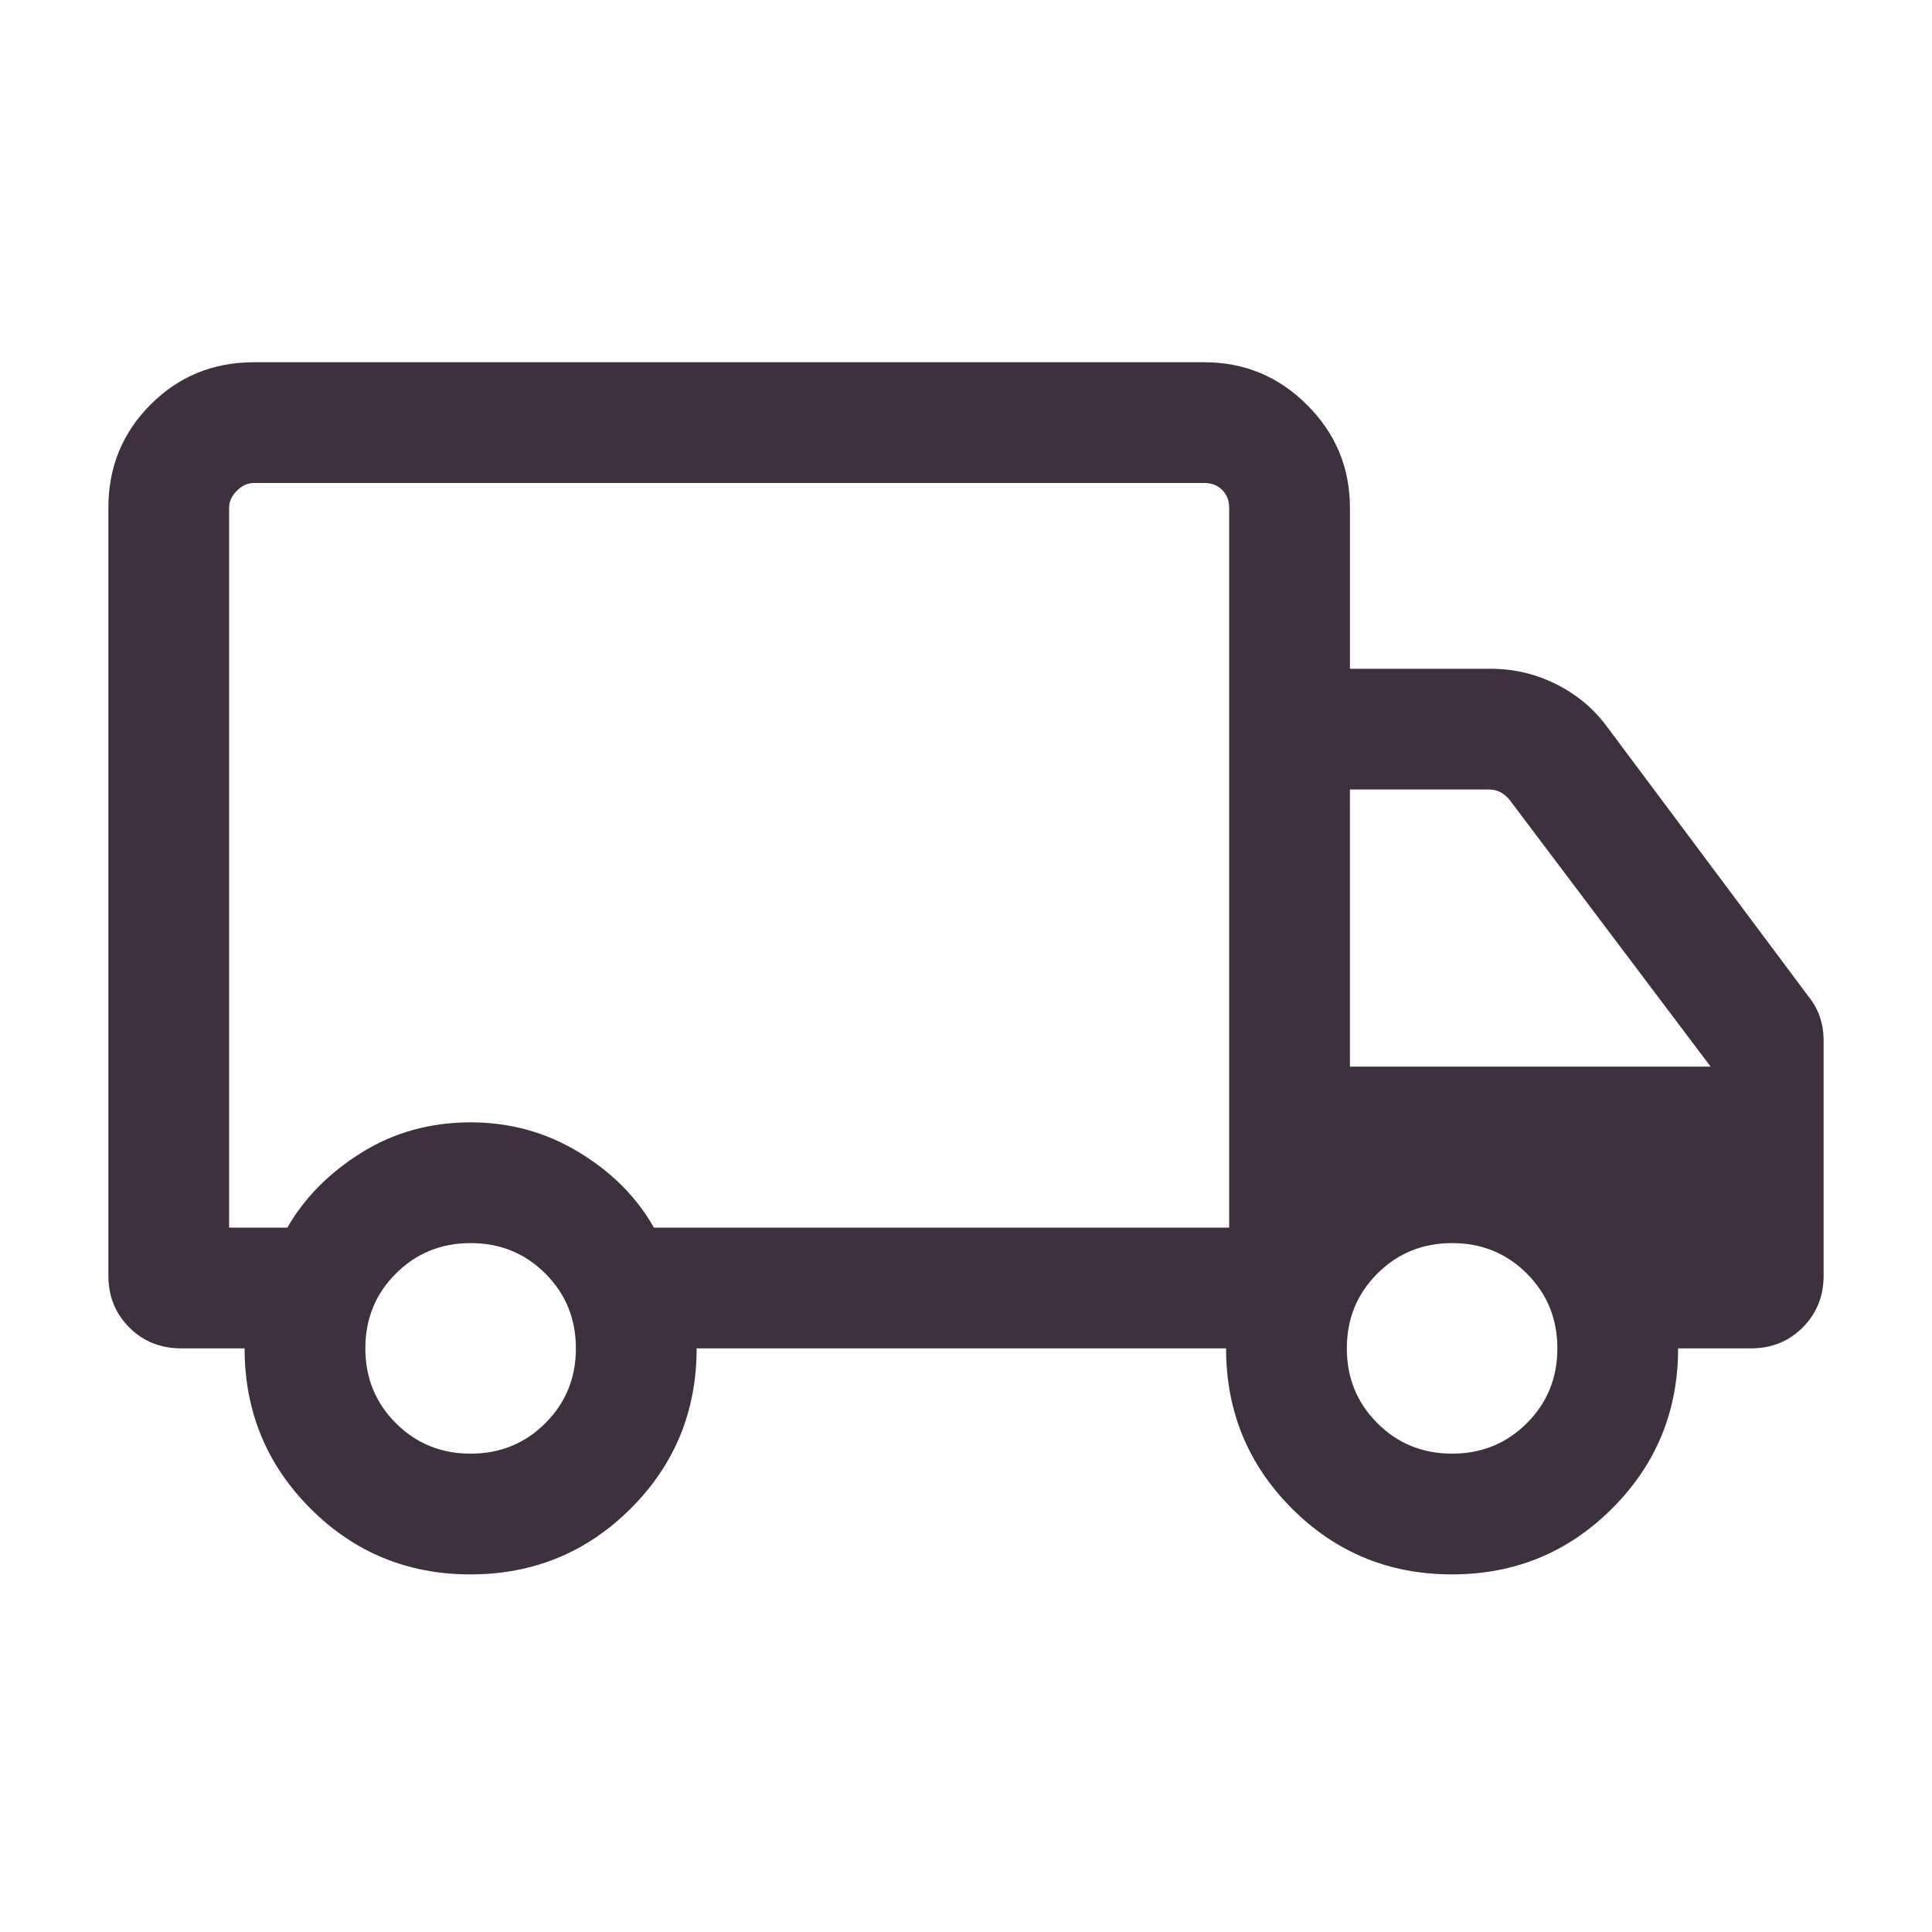 <svg xmlns="http://www.w3.org/2000/svg" height="24" viewBox="0 -960 960 960" width="24" fill="#3E303E"><path d="M233.755-177.694q-46.832 0-79.524-32.756t-32.692-79.551H90.001q-15.366 0-25.76-10.394-10.394-10.394-10.394-25.759v-381.537q0-30.308 21-51.308t51.307-21h472.307q29.827 0 51.067 21.241 21.241 21.24 21.241 51.067v80h69.999q17.173 0 32.538 7.682 15.365 7.683 25.308 21.24L898.922-464.46q3.615 4.52 5.423 9.943 1.808 5.423 1.808 11.75v116.613q0 15.365-10.394 25.759t-25.76 10.394h-36.153q0 46.795-32.783 79.551t-79.615 32.756q-46.832 0-79.524-32.756-32.693-32.756-32.693-79.551H346.153q0 46.923-32.783 79.615-32.782 32.692-79.615 32.692Zm.091-59.998q22 0 37.154-15.154 15.154-15.154 15.154-37.155 0-22-15.154-37.154-15.154-15.154-37.154-15.154-22.001 0-37.155 15.154t-15.154 37.154q0 22.001 15.154 37.155t37.155 15.154Zm-120-112.307h28.923q12.768-22.231 36.884-37.27 24.116-15.039 54.193-15.039 29.308 0 53.808 14.847 24.5 14.846 37.269 37.462H610.77v-357.692q0-5.385-3.462-8.847-3.462-3.462-8.847-3.462H126.154q-4.615 0-8.462 3.846-3.846 3.847-3.846 8.463v357.692Zm607.693 112.307q22 0 37.154-15.154 15.154-15.154 15.154-37.155 0-22-15.154-37.154-15.154-15.154-37.154-15.154-22.001 0-37.155 15.154t-15.154 37.154q0 22.001 15.154 37.155t37.155 15.154Zm-50.77-192.307H850L749.999-562.693q-1.923-2.307-4.423-3.654-2.5-1.346-5.577-1.346h-69.23v137.694ZM362.308-535Z"/></svg>
